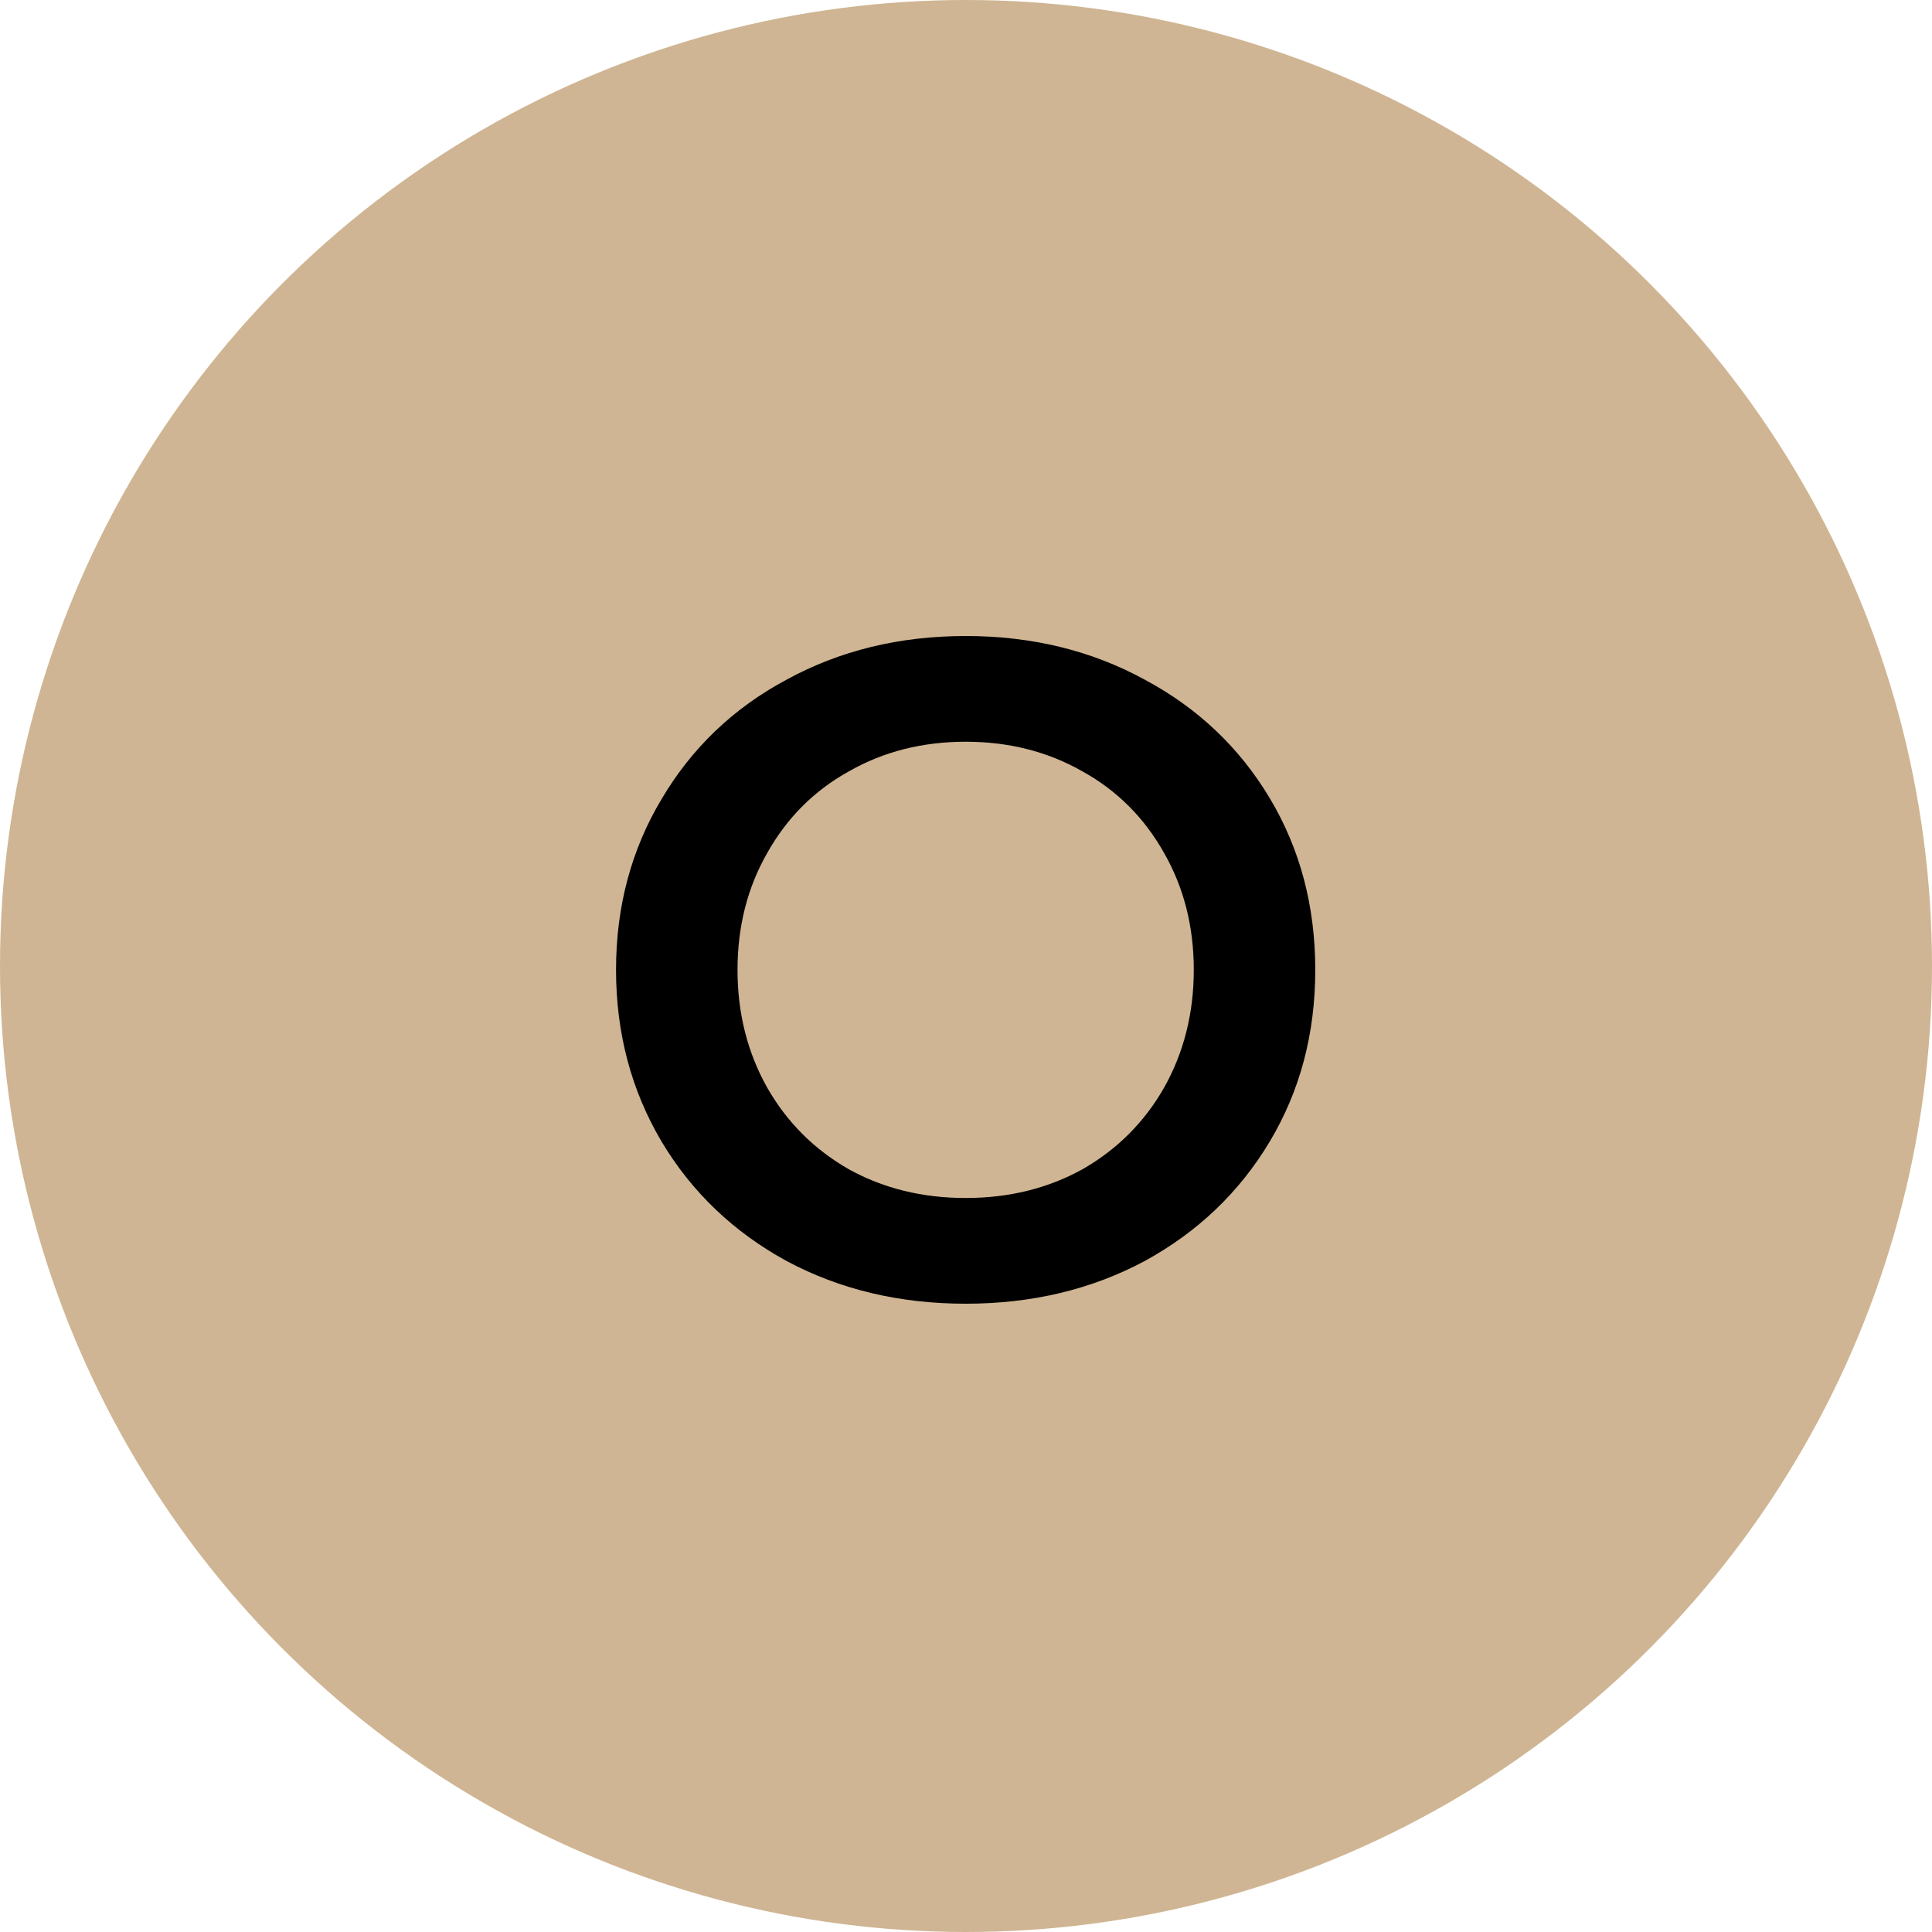 <?xml version="1.0" encoding="UTF-8"?> <svg xmlns="http://www.w3.org/2000/svg" width="50" height="50" viewBox="0 0 50 50" fill="none"> <circle cx="25" cy="25" r="25" fill="#CFB593"></circle> <path d="M24.991 33.74C23.279 33.74 21.735 33.372 20.359 32.636C18.983 31.884 17.903 30.852 17.119 29.54C16.335 28.212 15.943 26.732 15.943 25.1C15.943 23.468 16.335 21.996 17.119 20.684C17.903 19.356 18.983 18.324 20.359 17.588C21.735 16.836 23.279 16.46 24.991 16.46C26.703 16.46 28.247 16.836 29.623 17.588C30.999 18.324 32.079 19.348 32.863 20.66C33.647 21.972 34.039 23.452 34.039 25.1C34.039 26.748 33.647 28.228 32.863 29.54C32.079 30.852 30.999 31.884 29.623 32.636C28.247 33.372 26.703 33.74 24.991 33.74ZM24.991 31.004C26.111 31.004 27.119 30.756 28.015 30.26C28.911 29.748 29.615 29.044 30.127 28.148C30.639 27.236 30.895 26.22 30.895 25.1C30.895 23.98 30.639 22.972 30.127 22.076C29.615 21.164 28.911 20.46 28.015 19.964C27.119 19.452 26.111 19.196 24.991 19.196C23.871 19.196 22.863 19.452 21.967 19.964C21.071 20.46 20.367 21.164 19.855 22.076C19.343 22.972 19.087 23.98 19.087 25.1C19.087 26.22 19.343 27.236 19.855 28.148C20.367 29.044 21.071 29.748 21.967 30.26C22.863 30.756 23.871 31.004 24.991 31.004Z" fill="black"></path> </svg> 